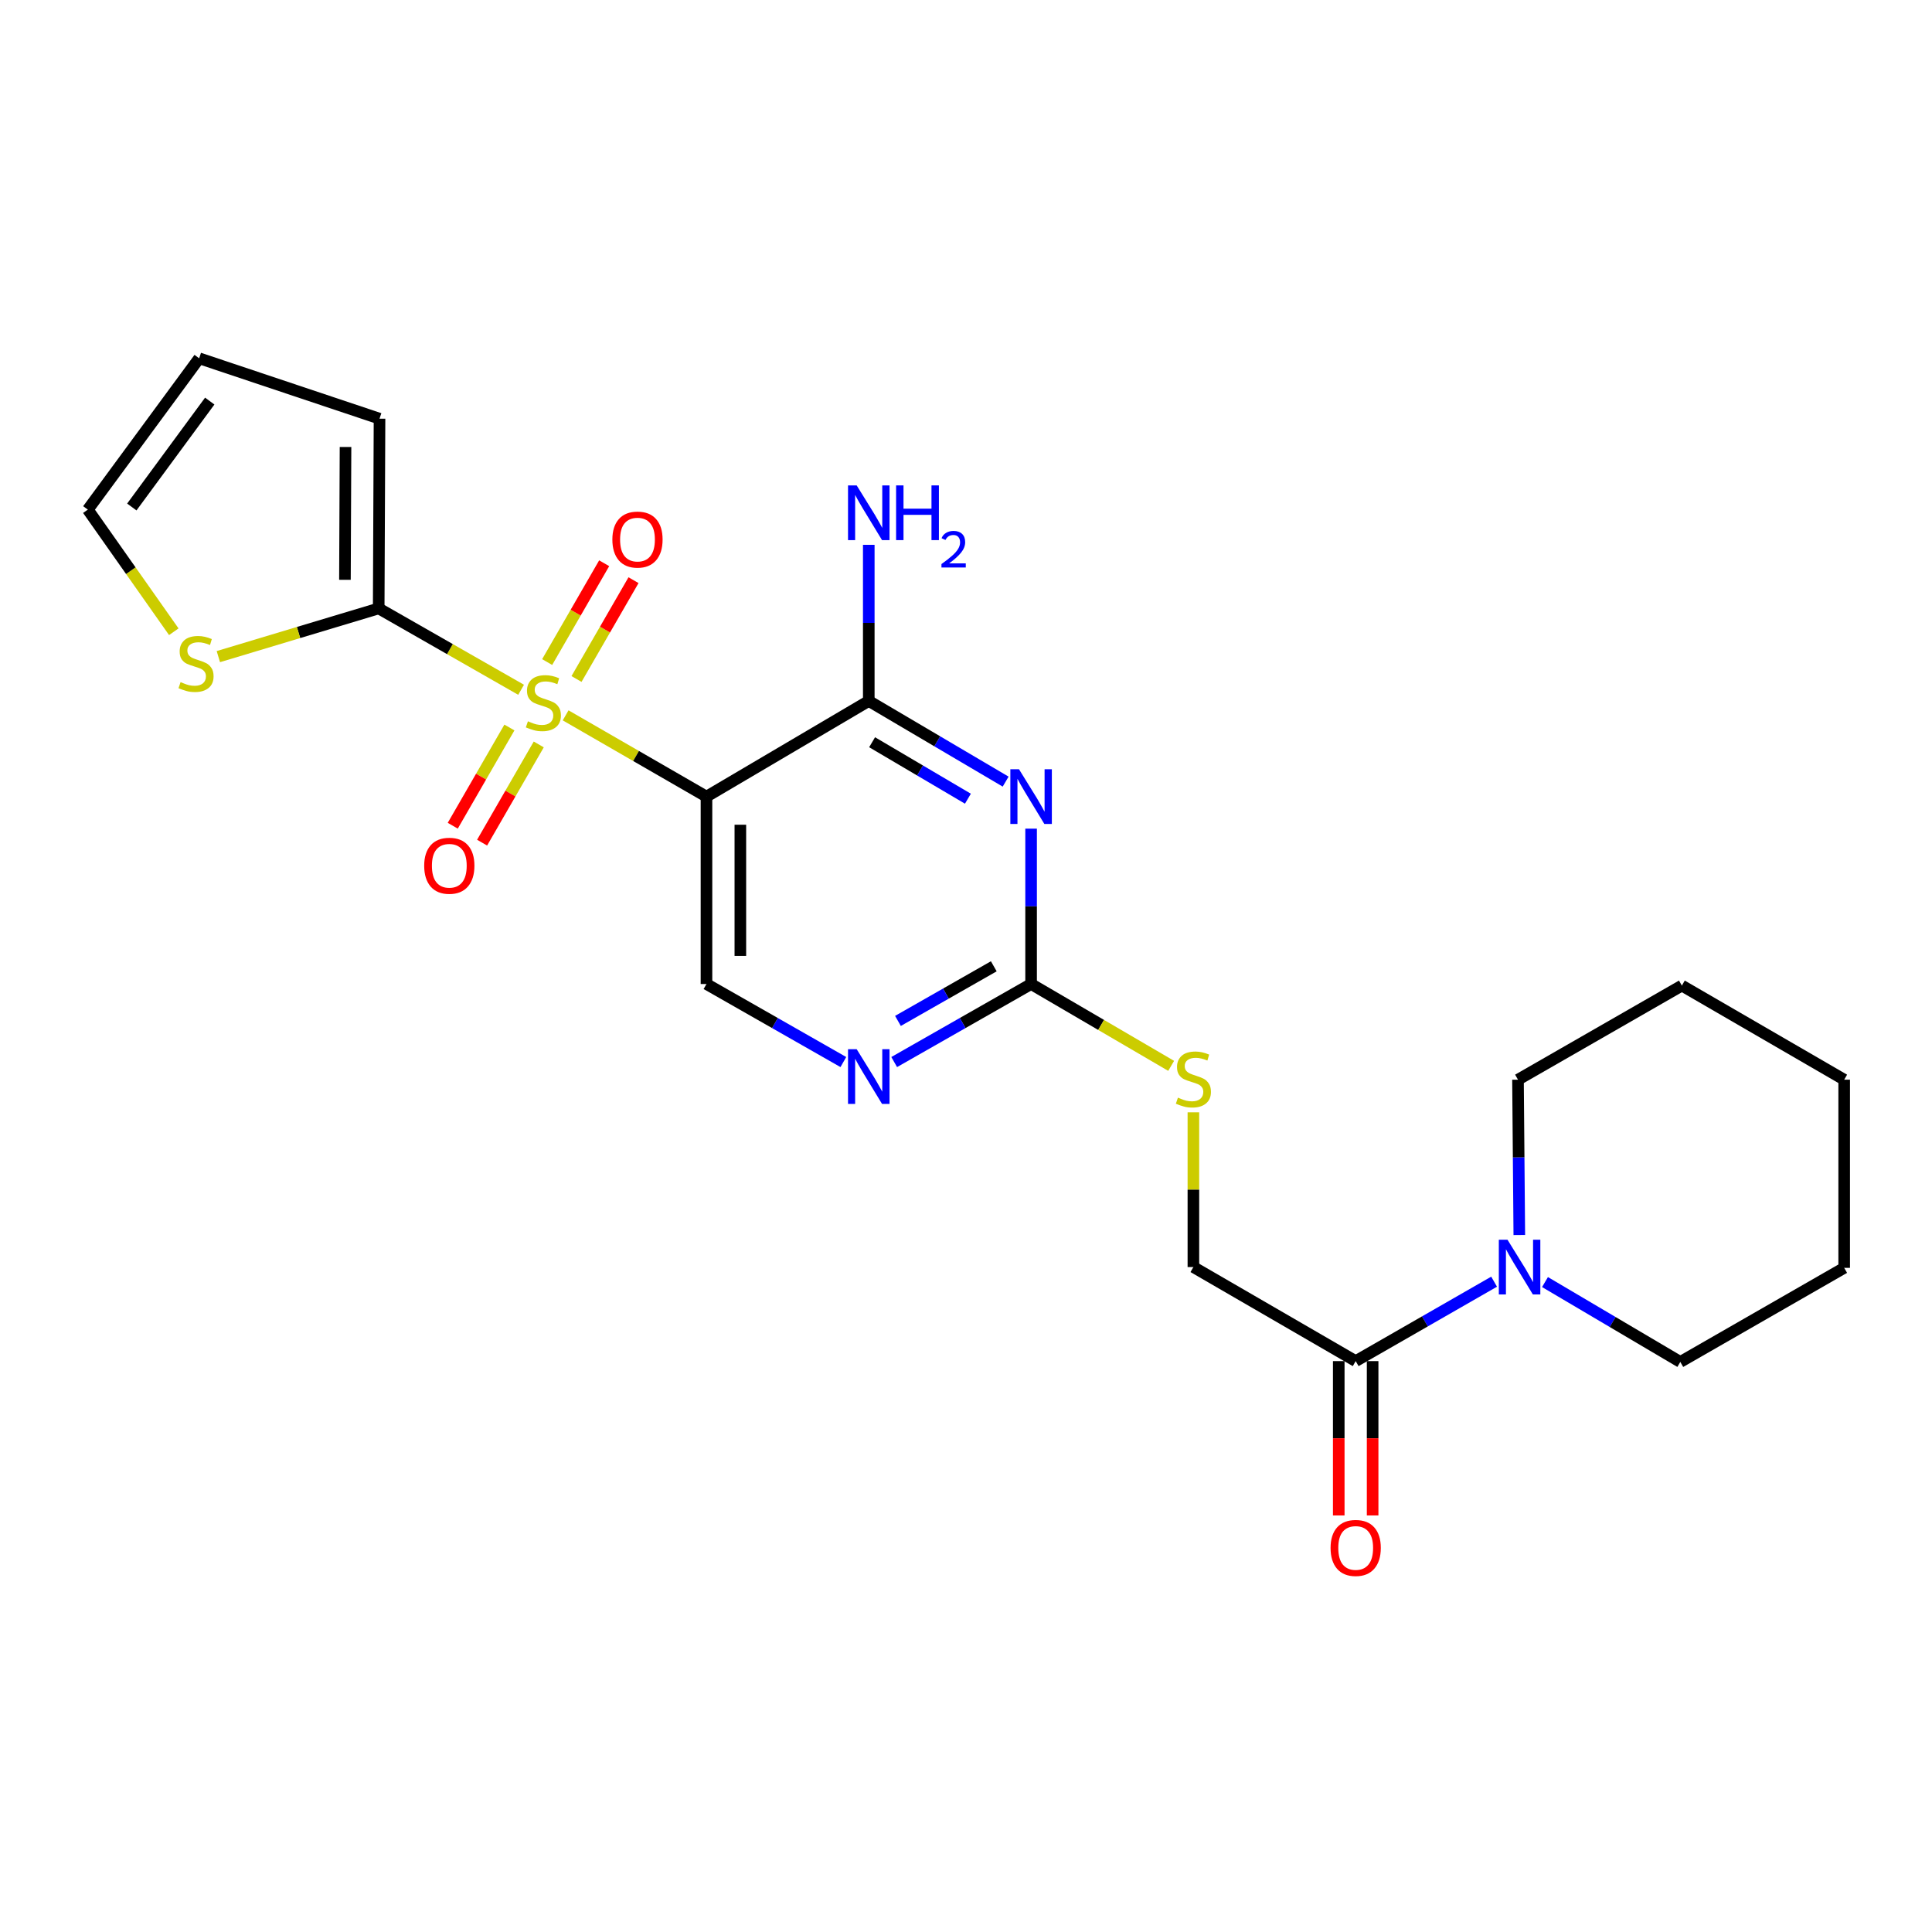 <?xml version='1.0' encoding='iso-8859-1'?>
<svg version='1.1' baseProfile='full'
              xmlns='http://www.w3.org/2000/svg'
                      xmlns:rdkit='http://www.rdkit.org/xml'
                      xmlns:xlink='http://www.w3.org/1999/xlink'
                  xml:space='preserve'
width='1000px' height='1000px' viewBox='0 0 1000 1000'>
<!-- END OF HEADER -->
<rect style='opacity:1.0;fill:#FFFFFF;stroke:none' width='1000' height='1000' x='0' y='0'> </rect>
<path class='bond-0' d='M 292.768,370.265 L 329.22,391.296' style='fill:none;fill-rule:evenodd;stroke:#CCCC00;stroke-width:6px;stroke-linecap:butt;stroke-linejoin:miter;stroke-opacity:1' />
<path class='bond-0' d='M 329.22,391.296 L 365.672,412.328' style='fill:none;fill-rule:evenodd;stroke:#000000;stroke-width:6px;stroke-linecap:butt;stroke-linejoin:miter;stroke-opacity:1' />
<path class='bond-3' d='M 269.717,357.029 L 232.864,335.97' style='fill:none;fill-rule:evenodd;stroke:#CCCC00;stroke-width:6px;stroke-linecap:butt;stroke-linejoin:miter;stroke-opacity:1' />
<path class='bond-3' d='M 232.864,335.97 L 196.012,314.912' style='fill:none;fill-rule:evenodd;stroke:#000000;stroke-width:6px;stroke-linecap:butt;stroke-linejoin:miter;stroke-opacity:1' />
<path class='bond-10' d='M 263.669,376.555 L 249.007,401.975' style='fill:none;fill-rule:evenodd;stroke:#CCCC00;stroke-width:6px;stroke-linecap:butt;stroke-linejoin:miter;stroke-opacity:1' />
<path class='bond-10' d='M 249.007,401.975 L 234.345,427.394' style='fill:none;fill-rule:evenodd;stroke:#FF0000;stroke-width:6px;stroke-linecap:butt;stroke-linejoin:miter;stroke-opacity:1' />
<path class='bond-10' d='M 278.858,385.317 L 264.196,410.736' style='fill:none;fill-rule:evenodd;stroke:#CCCC00;stroke-width:6px;stroke-linecap:butt;stroke-linejoin:miter;stroke-opacity:1' />
<path class='bond-10' d='M 264.196,410.736 L 249.534,436.155' style='fill:none;fill-rule:evenodd;stroke:#FF0000;stroke-width:6px;stroke-linecap:butt;stroke-linejoin:miter;stroke-opacity:1' />
<path class='bond-11' d='M 298.398,351.445 L 313.153,325.872' style='fill:none;fill-rule:evenodd;stroke:#CCCC00;stroke-width:6px;stroke-linecap:butt;stroke-linejoin:miter;stroke-opacity:1' />
<path class='bond-11' d='M 313.153,325.872 L 327.907,300.299' style='fill:none;fill-rule:evenodd;stroke:#FF0000;stroke-width:6px;stroke-linecap:butt;stroke-linejoin:miter;stroke-opacity:1' />
<path class='bond-11' d='M 283.21,342.682 L 297.964,317.109' style='fill:none;fill-rule:evenodd;stroke:#CCCC00;stroke-width:6px;stroke-linecap:butt;stroke-linejoin:miter;stroke-opacity:1' />
<path class='bond-11' d='M 297.964,317.109 L 312.719,291.536' style='fill:none;fill-rule:evenodd;stroke:#FF0000;stroke-width:6px;stroke-linecap:butt;stroke-linejoin:miter;stroke-opacity:1' />
<path class='bond-2' d='M 365.672,412.328 L 449.675,362.811' style='fill:none;fill-rule:evenodd;stroke:#000000;stroke-width:6px;stroke-linecap:butt;stroke-linejoin:miter;stroke-opacity:1' />
<path class='bond-8' d='M 365.672,412.328 L 365.672,509.326' style='fill:none;fill-rule:evenodd;stroke:#000000;stroke-width:6px;stroke-linecap:butt;stroke-linejoin:miter;stroke-opacity:1' />
<path class='bond-8' d='M 383.207,426.878 L 383.207,494.776' style='fill:none;fill-rule:evenodd;stroke:#000000;stroke-width:6px;stroke-linecap:butt;stroke-linejoin:miter;stroke-opacity:1' />
<path class='bond-1' d='M 520.518,404.562 L 485.096,383.686' style='fill:none;fill-rule:evenodd;stroke:#0000FF;stroke-width:6px;stroke-linecap:butt;stroke-linejoin:miter;stroke-opacity:1' />
<path class='bond-1' d='M 485.096,383.686 L 449.675,362.811' style='fill:none;fill-rule:evenodd;stroke:#000000;stroke-width:6px;stroke-linecap:butt;stroke-linejoin:miter;stroke-opacity:1' />
<path class='bond-1' d='M 500.989,413.406 L 476.194,398.793' style='fill:none;fill-rule:evenodd;stroke:#0000FF;stroke-width:6px;stroke-linecap:butt;stroke-linejoin:miter;stroke-opacity:1' />
<path class='bond-1' d='M 476.194,398.793 L 451.398,384.181' style='fill:none;fill-rule:evenodd;stroke:#000000;stroke-width:6px;stroke-linecap:butt;stroke-linejoin:miter;stroke-opacity:1' />
<path class='bond-25' d='M 533.696,428.913 L 533.696,469.119' style='fill:none;fill-rule:evenodd;stroke:#0000FF;stroke-width:6px;stroke-linecap:butt;stroke-linejoin:miter;stroke-opacity:1' />
<path class='bond-25' d='M 533.696,469.119 L 533.696,509.326' style='fill:none;fill-rule:evenodd;stroke:#000000;stroke-width:6px;stroke-linecap:butt;stroke-linejoin:miter;stroke-opacity:1' />
<path class='bond-18' d='M 449.675,362.811 L 449.675,322.405' style='fill:none;fill-rule:evenodd;stroke:#000000;stroke-width:6px;stroke-linecap:butt;stroke-linejoin:miter;stroke-opacity:1' />
<path class='bond-18' d='M 449.675,322.405 L 449.675,282' style='fill:none;fill-rule:evenodd;stroke:#0000FF;stroke-width:6px;stroke-linecap:butt;stroke-linejoin:miter;stroke-opacity:1' />
<path class='bond-9' d='M 196.012,314.912 L 154.514,327.389' style='fill:none;fill-rule:evenodd;stroke:#000000;stroke-width:6px;stroke-linecap:butt;stroke-linejoin:miter;stroke-opacity:1' />
<path class='bond-9' d='M 154.514,327.389 L 113.017,339.866' style='fill:none;fill-rule:evenodd;stroke:#CCCC00;stroke-width:6px;stroke-linecap:butt;stroke-linejoin:miter;stroke-opacity:1' />
<path class='bond-13' d='M 196.012,314.912 L 196.44,216.706' style='fill:none;fill-rule:evenodd;stroke:#000000;stroke-width:6px;stroke-linecap:butt;stroke-linejoin:miter;stroke-opacity:1' />
<path class='bond-13' d='M 178.541,300.104 L 178.841,231.36' style='fill:none;fill-rule:evenodd;stroke:#000000;stroke-width:6px;stroke-linecap:butt;stroke-linejoin:miter;stroke-opacity:1' />
<path class='bond-4' d='M 533.696,509.326 L 498.264,529.521' style='fill:none;fill-rule:evenodd;stroke:#000000;stroke-width:6px;stroke-linecap:butt;stroke-linejoin:miter;stroke-opacity:1' />
<path class='bond-4' d='M 498.264,529.521 L 462.832,549.716' style='fill:none;fill-rule:evenodd;stroke:#0000FF;stroke-width:6px;stroke-linecap:butt;stroke-linejoin:miter;stroke-opacity:1' />
<path class='bond-4' d='M 514.384,500.15 L 489.581,514.287' style='fill:none;fill-rule:evenodd;stroke:#000000;stroke-width:6px;stroke-linecap:butt;stroke-linejoin:miter;stroke-opacity:1' />
<path class='bond-4' d='M 489.581,514.287 L 464.779,528.423' style='fill:none;fill-rule:evenodd;stroke:#0000FF;stroke-width:6px;stroke-linecap:butt;stroke-linejoin:miter;stroke-opacity:1' />
<path class='bond-12' d='M 533.696,509.326 L 569.941,530.506' style='fill:none;fill-rule:evenodd;stroke:#000000;stroke-width:6px;stroke-linecap:butt;stroke-linejoin:miter;stroke-opacity:1' />
<path class='bond-12' d='M 569.941,530.506 L 606.186,551.686' style='fill:none;fill-rule:evenodd;stroke:#CCCC00;stroke-width:6px;stroke-linecap:butt;stroke-linejoin:miter;stroke-opacity:1' />
<path class='bond-5' d='M 773.346,663.397 L 737.523,683.953' style='fill:none;fill-rule:evenodd;stroke:#0000FF;stroke-width:6px;stroke-linecap:butt;stroke-linejoin:miter;stroke-opacity:1' />
<path class='bond-5' d='M 737.523,683.953 L 701.701,704.509' style='fill:none;fill-rule:evenodd;stroke:#000000;stroke-width:6px;stroke-linecap:butt;stroke-linejoin:miter;stroke-opacity:1' />
<path class='bond-19' d='M 799.686,663.596 L 834.706,684.267' style='fill:none;fill-rule:evenodd;stroke:#0000FF;stroke-width:6px;stroke-linecap:butt;stroke-linejoin:miter;stroke-opacity:1' />
<path class='bond-19' d='M 834.706,684.267 L 869.725,704.938' style='fill:none;fill-rule:evenodd;stroke:#000000;stroke-width:6px;stroke-linecap:butt;stroke-linejoin:miter;stroke-opacity:1' />
<path class='bond-20' d='M 786.391,639.246 L 786.052,599.044' style='fill:none;fill-rule:evenodd;stroke:#0000FF;stroke-width:6px;stroke-linecap:butt;stroke-linejoin:miter;stroke-opacity:1' />
<path class='bond-20' d='M 786.052,599.044 L 785.713,558.842' style='fill:none;fill-rule:evenodd;stroke:#000000;stroke-width:6px;stroke-linecap:butt;stroke-linejoin:miter;stroke-opacity:1' />
<path class='bond-6' d='M 701.701,704.509 L 617.699,655.83' style='fill:none;fill-rule:evenodd;stroke:#000000;stroke-width:6px;stroke-linecap:butt;stroke-linejoin:miter;stroke-opacity:1' />
<path class='bond-16' d='M 692.933,704.509 L 692.933,744.451' style='fill:none;fill-rule:evenodd;stroke:#000000;stroke-width:6px;stroke-linecap:butt;stroke-linejoin:miter;stroke-opacity:1' />
<path class='bond-16' d='M 692.933,744.451 L 692.933,784.392' style='fill:none;fill-rule:evenodd;stroke:#FF0000;stroke-width:6px;stroke-linecap:butt;stroke-linejoin:miter;stroke-opacity:1' />
<path class='bond-16' d='M 710.468,704.509 L 710.468,744.451' style='fill:none;fill-rule:evenodd;stroke:#000000;stroke-width:6px;stroke-linecap:butt;stroke-linejoin:miter;stroke-opacity:1' />
<path class='bond-16' d='M 710.468,744.451 L 710.468,784.392' style='fill:none;fill-rule:evenodd;stroke:#FF0000;stroke-width:6px;stroke-linecap:butt;stroke-linejoin:miter;stroke-opacity:1' />
<path class='bond-7' d='M 436.517,549.715 L 401.095,529.52' style='fill:none;fill-rule:evenodd;stroke:#0000FF;stroke-width:6px;stroke-linecap:butt;stroke-linejoin:miter;stroke-opacity:1' />
<path class='bond-7' d='M 401.095,529.52 L 365.672,509.326' style='fill:none;fill-rule:evenodd;stroke:#000000;stroke-width:6px;stroke-linecap:butt;stroke-linejoin:miter;stroke-opacity:1' />
<path class='bond-15' d='M 89.957,326.986 L 67.706,295.382' style='fill:none;fill-rule:evenodd;stroke:#CCCC00;stroke-width:6px;stroke-linecap:butt;stroke-linejoin:miter;stroke-opacity:1' />
<path class='bond-15' d='M 67.706,295.382 L 45.455,263.778' style='fill:none;fill-rule:evenodd;stroke:#000000;stroke-width:6px;stroke-linecap:butt;stroke-linejoin:miter;stroke-opacity:1' />
<path class='bond-14' d='M 617.699,575.729 L 617.699,615.78' style='fill:none;fill-rule:evenodd;stroke:#CCCC00;stroke-width:6px;stroke-linecap:butt;stroke-linejoin:miter;stroke-opacity:1' />
<path class='bond-14' d='M 617.699,615.78 L 617.699,655.83' style='fill:none;fill-rule:evenodd;stroke:#000000;stroke-width:6px;stroke-linecap:butt;stroke-linejoin:miter;stroke-opacity:1' />
<path class='bond-17' d='M 196.44,216.706 L 103.086,185.455' style='fill:none;fill-rule:evenodd;stroke:#000000;stroke-width:6px;stroke-linecap:butt;stroke-linejoin:miter;stroke-opacity:1' />
<path class='bond-24' d='M 45.455,263.778 L 103.086,185.455' style='fill:none;fill-rule:evenodd;stroke:#000000;stroke-width:6px;stroke-linecap:butt;stroke-linejoin:miter;stroke-opacity:1' />
<path class='bond-24' d='M 68.223,262.422 L 108.565,207.596' style='fill:none;fill-rule:evenodd;stroke:#000000;stroke-width:6px;stroke-linecap:butt;stroke-linejoin:miter;stroke-opacity:1' />
<path class='bond-22' d='M 869.725,704.938 L 954.545,656.24' style='fill:none;fill-rule:evenodd;stroke:#000000;stroke-width:6px;stroke-linecap:butt;stroke-linejoin:miter;stroke-opacity:1' />
<path class='bond-21' d='M 785.713,558.842 L 870.533,510.134' style='fill:none;fill-rule:evenodd;stroke:#000000;stroke-width:6px;stroke-linecap:butt;stroke-linejoin:miter;stroke-opacity:1' />
<path class='bond-23' d='M 870.533,510.134 L 954.545,558.842' style='fill:none;fill-rule:evenodd;stroke:#000000;stroke-width:6px;stroke-linecap:butt;stroke-linejoin:miter;stroke-opacity:1' />
<path class='bond-26' d='M 954.545,656.24 L 954.545,558.842' style='fill:none;fill-rule:evenodd;stroke:#000000;stroke-width:6px;stroke-linecap:butt;stroke-linejoin:miter;stroke-opacity:1' />
<path  class='atom-0' d='M 273.251 373.34
Q 273.571 373.46, 274.891 374.02
Q 276.211 374.58, 277.651 374.94
Q 279.131 375.26, 280.571 375.26
Q 283.251 375.26, 284.811 373.98
Q 286.371 372.66, 286.371 370.38
Q 286.371 368.82, 285.571 367.86
Q 284.811 366.9, 283.611 366.38
Q 282.411 365.86, 280.411 365.26
Q 277.891 364.5, 276.371 363.78
Q 274.891 363.06, 273.811 361.54
Q 272.771 360.02, 272.771 357.46
Q 272.771 353.9, 275.171 351.7
Q 277.611 349.5, 282.411 349.5
Q 285.691 349.5, 289.411 351.06
L 288.491 354.14
Q 285.091 352.74, 282.531 352.74
Q 279.771 352.74, 278.251 353.9
Q 276.731 355.02, 276.771 356.98
Q 276.771 358.5, 277.531 359.42
Q 278.331 360.34, 279.451 360.86
Q 280.611 361.38, 282.531 361.98
Q 285.091 362.78, 286.611 363.58
Q 288.131 364.38, 289.211 366.02
Q 290.331 367.62, 290.331 370.38
Q 290.331 374.3, 287.691 376.42
Q 285.091 378.5, 280.731 378.5
Q 278.211 378.5, 276.291 377.94
Q 274.411 377.42, 272.171 376.5
L 273.251 373.34
' fill='#CCCC00'/>
<path  class='atom-2' d='M 527.436 398.168
L 536.716 413.168
Q 537.636 414.648, 539.116 417.328
Q 540.596 420.008, 540.676 420.168
L 540.676 398.168
L 544.436 398.168
L 544.436 426.488
L 540.556 426.488
L 530.596 410.088
Q 529.436 408.168, 528.196 405.968
Q 526.996 403.768, 526.636 403.088
L 526.636 426.488
L 522.956 426.488
L 522.956 398.168
L 527.436 398.168
' fill='#0000FF'/>
<path  class='atom-6' d='M 780.271 641.67
L 789.551 656.67
Q 790.471 658.15, 791.951 660.83
Q 793.431 663.51, 793.511 663.67
L 793.511 641.67
L 797.271 641.67
L 797.271 669.99
L 793.391 669.99
L 783.431 653.59
Q 782.271 651.67, 781.031 649.47
Q 779.831 647.27, 779.471 646.59
L 779.471 669.99
L 775.791 669.99
L 775.791 641.67
L 780.271 641.67
' fill='#0000FF'/>
<path  class='atom-8' d='M 443.415 543.056
L 452.695 558.056
Q 453.615 559.536, 455.095 562.216
Q 456.575 564.896, 456.655 565.056
L 456.655 543.056
L 460.415 543.056
L 460.415 571.376
L 456.535 571.376
L 446.575 554.976
Q 445.415 553.056, 444.175 550.856
Q 442.975 548.656, 442.615 547.976
L 442.615 571.376
L 438.935 571.376
L 438.935 543.056
L 443.415 543.056
' fill='#0000FF'/>
<path  class='atom-10' d='M 93.469 353.058
Q 93.789 353.178, 95.109 353.738
Q 96.429 354.298, 97.869 354.658
Q 99.349 354.978, 100.789 354.978
Q 103.469 354.978, 105.029 353.698
Q 106.589 352.378, 106.589 350.098
Q 106.589 348.538, 105.789 347.578
Q 105.029 346.618, 103.829 346.098
Q 102.629 345.578, 100.629 344.978
Q 98.109 344.218, 96.589 343.498
Q 95.109 342.778, 94.029 341.258
Q 92.989 339.738, 92.989 337.178
Q 92.989 333.618, 95.389 331.418
Q 97.829 329.218, 102.629 329.218
Q 105.909 329.218, 109.629 330.778
L 108.709 333.858
Q 105.309 332.458, 102.749 332.458
Q 99.989 332.458, 98.469 333.618
Q 96.949 334.738, 96.989 336.698
Q 96.989 338.218, 97.749 339.138
Q 98.549 340.058, 99.669 340.578
Q 100.829 341.098, 102.749 341.698
Q 105.309 342.498, 106.829 343.298
Q 108.349 344.098, 109.429 345.738
Q 110.549 347.338, 110.549 350.098
Q 110.549 354.018, 107.909 356.138
Q 105.309 358.218, 100.949 358.218
Q 98.429 358.218, 96.509 357.658
Q 94.629 357.138, 92.389 356.218
L 93.469 353.058
' fill='#CCCC00'/>
<path  class='atom-11' d='M 219.562 448.111
Q 219.562 441.311, 222.922 437.511
Q 226.282 433.711, 232.562 433.711
Q 238.842 433.711, 242.202 437.511
Q 245.562 441.311, 245.562 448.111
Q 245.562 454.991, 242.162 458.911
Q 238.762 462.791, 232.562 462.791
Q 226.322 462.791, 222.922 458.911
Q 219.562 455.031, 219.562 448.111
M 232.562 459.591
Q 236.882 459.591, 239.202 456.711
Q 241.562 453.791, 241.562 448.111
Q 241.562 442.551, 239.202 439.751
Q 236.882 436.911, 232.562 436.911
Q 228.242 436.911, 225.882 439.711
Q 223.562 442.511, 223.562 448.111
Q 223.562 453.831, 225.882 456.711
Q 228.242 459.591, 232.562 459.591
' fill='#FF0000'/>
<path  class='atom-12' d='M 316.959 279.279
Q 316.959 272.479, 320.319 268.679
Q 323.679 264.879, 329.959 264.879
Q 336.239 264.879, 339.599 268.679
Q 342.959 272.479, 342.959 279.279
Q 342.959 286.159, 339.559 290.079
Q 336.159 293.959, 329.959 293.959
Q 323.719 293.959, 320.319 290.079
Q 316.959 286.199, 316.959 279.279
M 329.959 290.759
Q 334.279 290.759, 336.599 287.879
Q 338.959 284.959, 338.959 279.279
Q 338.959 273.719, 336.599 270.919
Q 334.279 268.079, 329.959 268.079
Q 325.639 268.079, 323.279 270.879
Q 320.959 273.679, 320.959 279.279
Q 320.959 284.999, 323.279 287.879
Q 325.639 290.759, 329.959 290.759
' fill='#FF0000'/>
<path  class='atom-13' d='M 609.699 568.134
Q 610.019 568.254, 611.339 568.814
Q 612.659 569.374, 614.099 569.734
Q 615.579 570.054, 617.019 570.054
Q 619.699 570.054, 621.259 568.774
Q 622.819 567.454, 622.819 565.174
Q 622.819 563.614, 622.019 562.654
Q 621.259 561.694, 620.059 561.174
Q 618.859 560.654, 616.859 560.054
Q 614.339 559.294, 612.819 558.574
Q 611.339 557.854, 610.259 556.334
Q 609.219 554.814, 609.219 552.254
Q 609.219 548.694, 611.619 546.494
Q 614.059 544.294, 618.859 544.294
Q 622.139 544.294, 625.859 545.854
L 624.939 548.934
Q 621.539 547.534, 618.979 547.534
Q 616.219 547.534, 614.699 548.694
Q 613.179 549.814, 613.219 551.774
Q 613.219 553.294, 613.979 554.214
Q 614.779 555.134, 615.899 555.654
Q 617.059 556.174, 618.979 556.774
Q 621.539 557.574, 623.059 558.374
Q 624.579 559.174, 625.659 560.814
Q 626.779 562.414, 626.779 565.174
Q 626.779 569.094, 624.139 571.214
Q 621.539 573.294, 617.179 573.294
Q 614.659 573.294, 612.739 572.734
Q 610.859 572.214, 608.619 571.294
L 609.699 568.134
' fill='#CCCC00'/>
<path  class='atom-17' d='M 688.701 801.207
Q 688.701 794.407, 692.061 790.607
Q 695.421 786.807, 701.701 786.807
Q 707.981 786.807, 711.341 790.607
Q 714.701 794.407, 714.701 801.207
Q 714.701 808.087, 711.301 812.007
Q 707.901 815.887, 701.701 815.887
Q 695.461 815.887, 692.061 812.007
Q 688.701 808.127, 688.701 801.207
M 701.701 812.687
Q 706.021 812.687, 708.341 809.807
Q 710.701 806.887, 710.701 801.207
Q 710.701 795.647, 708.341 792.847
Q 706.021 790.007, 701.701 790.007
Q 697.381 790.007, 695.021 792.807
Q 692.701 795.607, 692.701 801.207
Q 692.701 806.927, 695.021 809.807
Q 697.381 812.687, 701.701 812.687
' fill='#FF0000'/>
<path  class='atom-19' d='M 443.415 251.244
L 452.695 266.244
Q 453.615 267.724, 455.095 270.404
Q 456.575 273.084, 456.655 273.244
L 456.655 251.244
L 460.415 251.244
L 460.415 279.564
L 456.535 279.564
L 446.575 263.164
Q 445.415 261.244, 444.175 259.044
Q 442.975 256.844, 442.615 256.164
L 442.615 279.564
L 438.935 279.564
L 438.935 251.244
L 443.415 251.244
' fill='#0000FF'/>
<path  class='atom-19' d='M 463.815 251.244
L 467.655 251.244
L 467.655 263.284
L 482.135 263.284
L 482.135 251.244
L 485.975 251.244
L 485.975 279.564
L 482.135 279.564
L 482.135 266.484
L 467.655 266.484
L 467.655 279.564
L 463.815 279.564
L 463.815 251.244
' fill='#0000FF'/>
<path  class='atom-19' d='M 487.347 278.571
Q 488.034 276.802, 489.671 275.825
Q 491.307 274.822, 493.578 274.822
Q 496.403 274.822, 497.987 276.353
Q 499.571 277.884, 499.571 280.604
Q 499.571 283.376, 497.511 285.963
Q 495.479 288.55, 491.255 291.612
L 499.887 291.612
L 499.887 293.724
L 487.295 293.724
L 487.295 291.956
Q 490.779 289.474, 492.839 287.626
Q 494.924 285.778, 495.927 284.115
Q 496.931 282.452, 496.931 280.736
Q 496.931 278.94, 496.033 277.937
Q 495.135 276.934, 493.578 276.934
Q 492.073 276.934, 491.07 277.541
Q 490.067 278.148, 489.354 279.495
L 487.347 278.571
' fill='#0000FF'/>
</svg>
